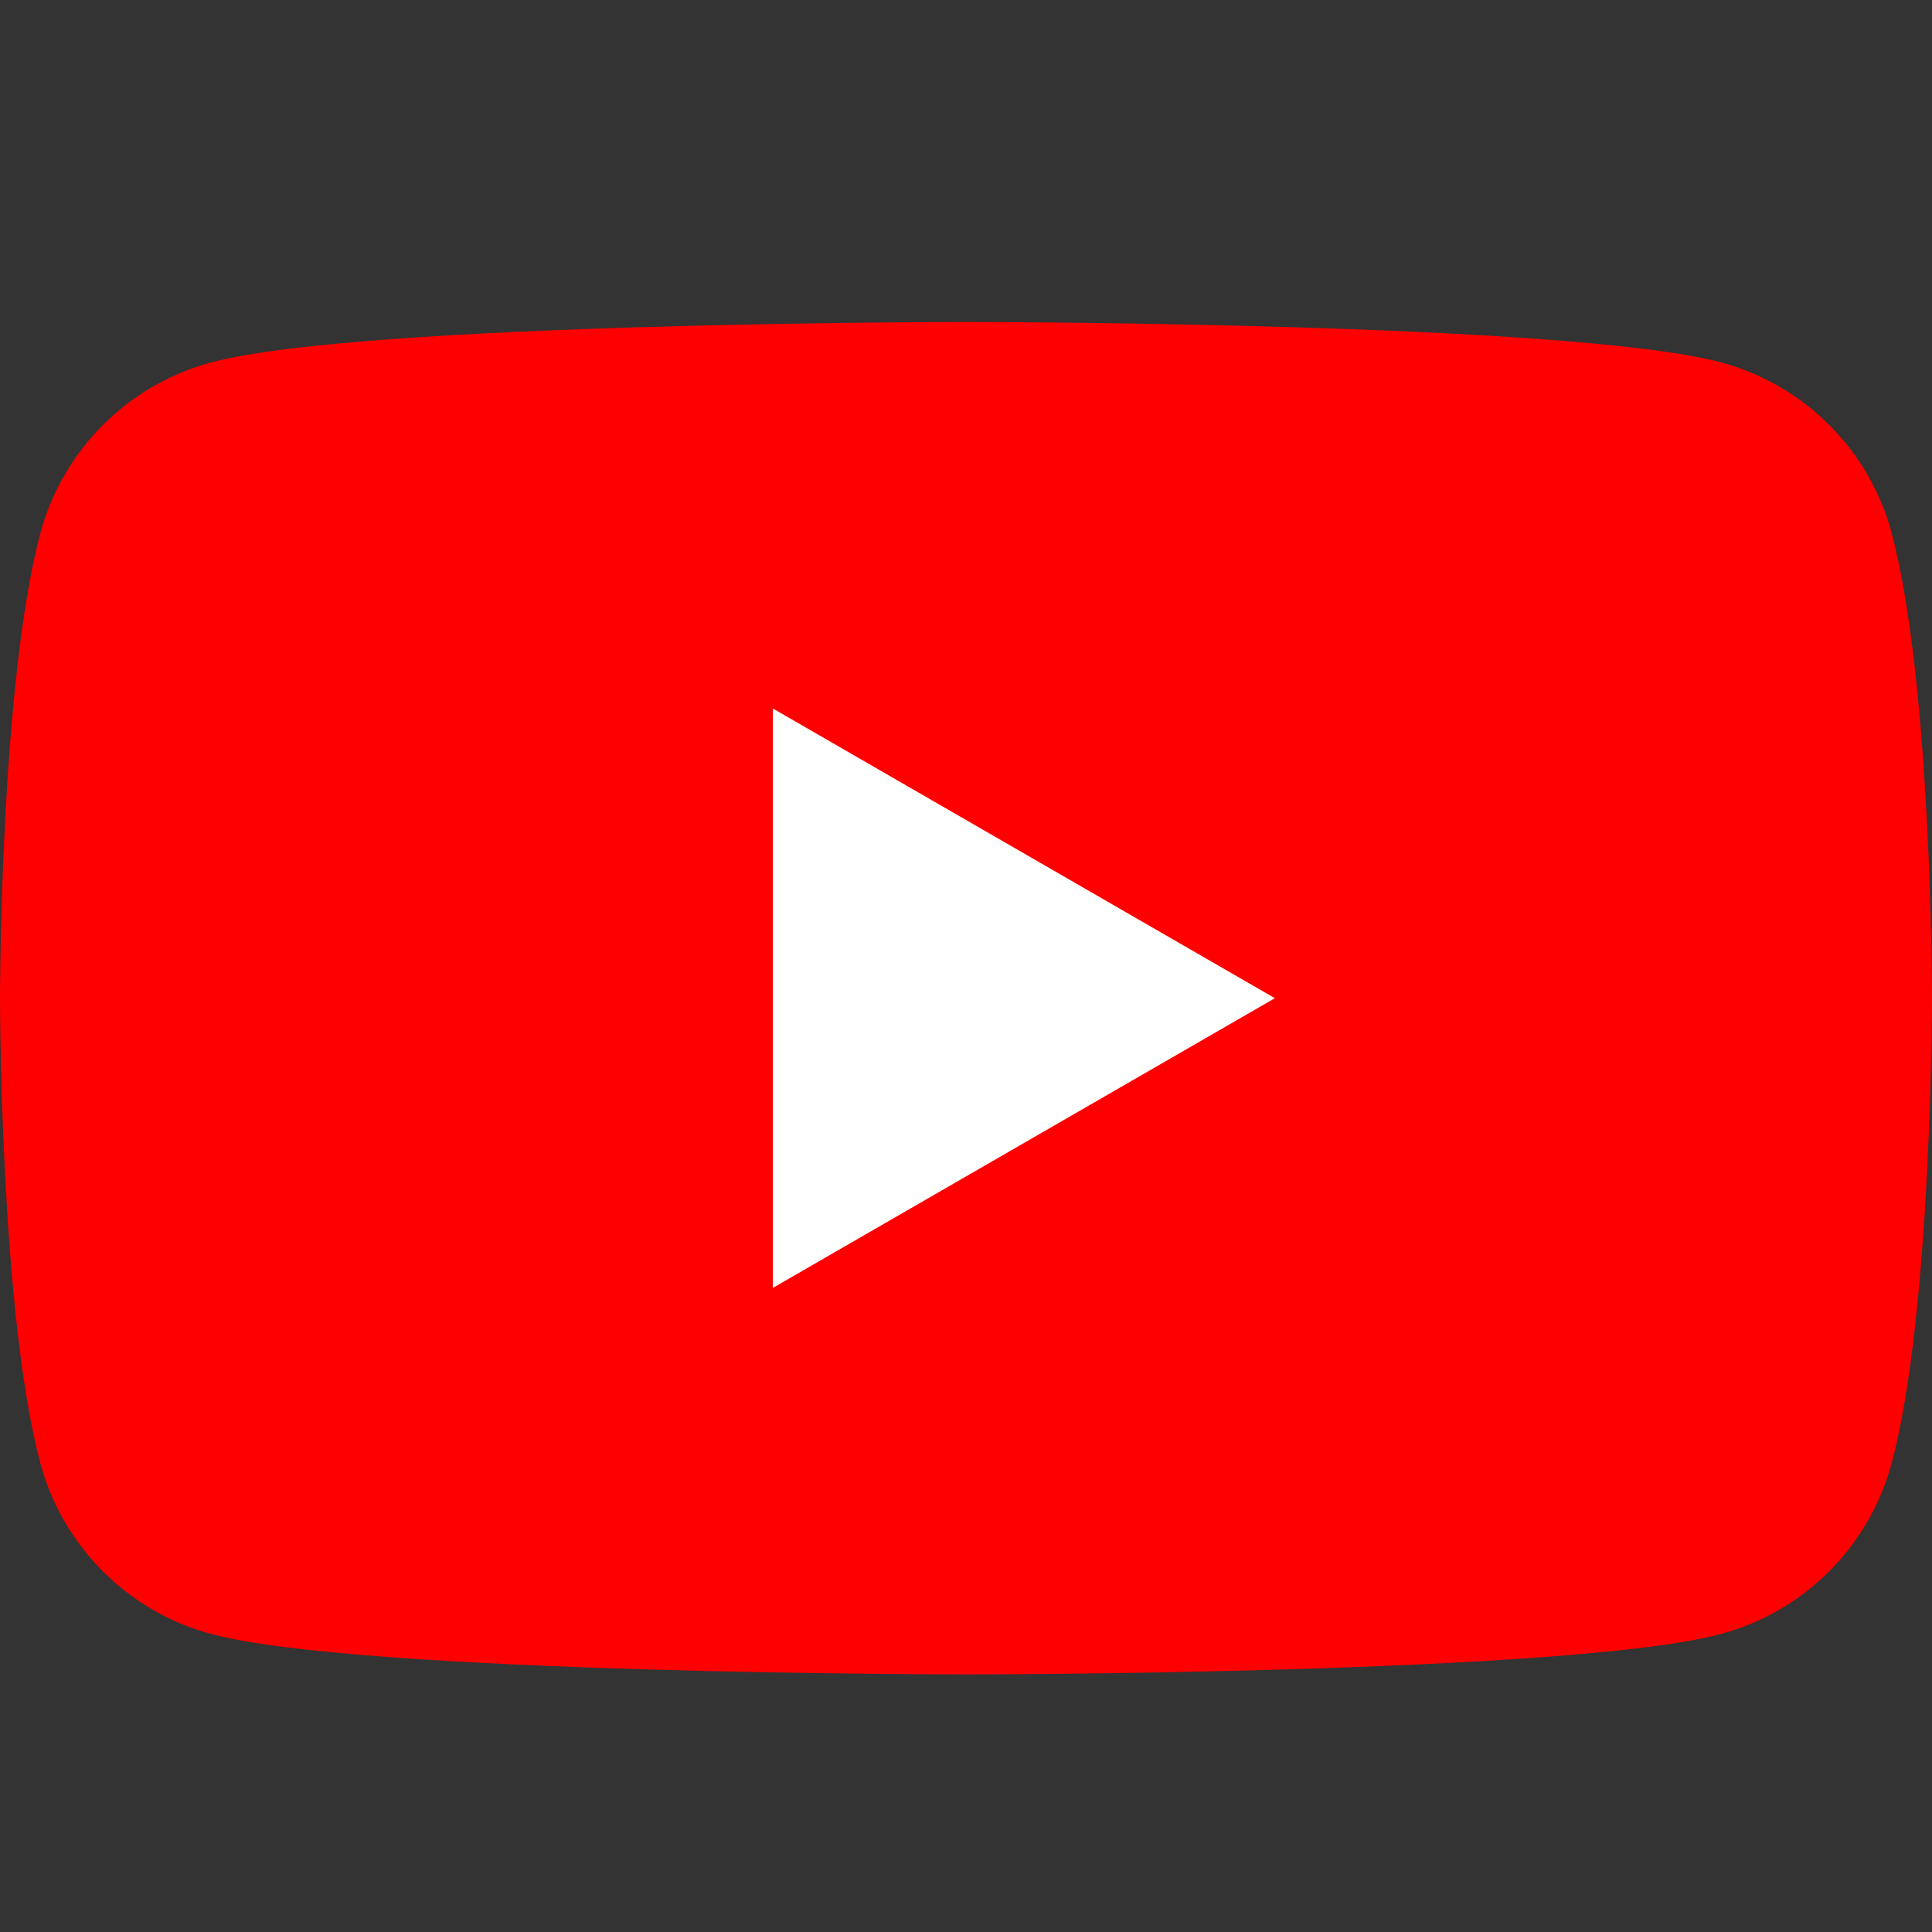 <svg width="30" height="30" viewBox="0 0 30 30" fill="none" xmlns="http://www.w3.org/2000/svg">
<rect x="0" y="0" width="30" height="30" fill="#333333" stroke="none"/>
<path d="M29.375 8.279C29.029 6.988 28.015 5.973 26.723 5.627C24.382 5 15 5 15 5C15 5 5.618 5 3.28 5.627C1.988 5.973 0.973 6.988 0.627 8.279C0 10.618 0 15.5 0 15.5C0 15.5 0 20.382 0.627 22.721C0.973 24.012 1.988 25.027 3.28 25.373C5.618 26 15 26 15 26C15 26 24.382 26 26.72 25.373C28.012 25.027 29.027 24.012 29.373 22.721C30 20.382 30 15.5 30 15.5C30 15.5 30 10.618 29.373 8.279H29.375Z" fill="#FF0000"/>
<path d="M12 19.999L19.796 15.5L12 11.001V19.999Z" fill="white"/>
</svg>
